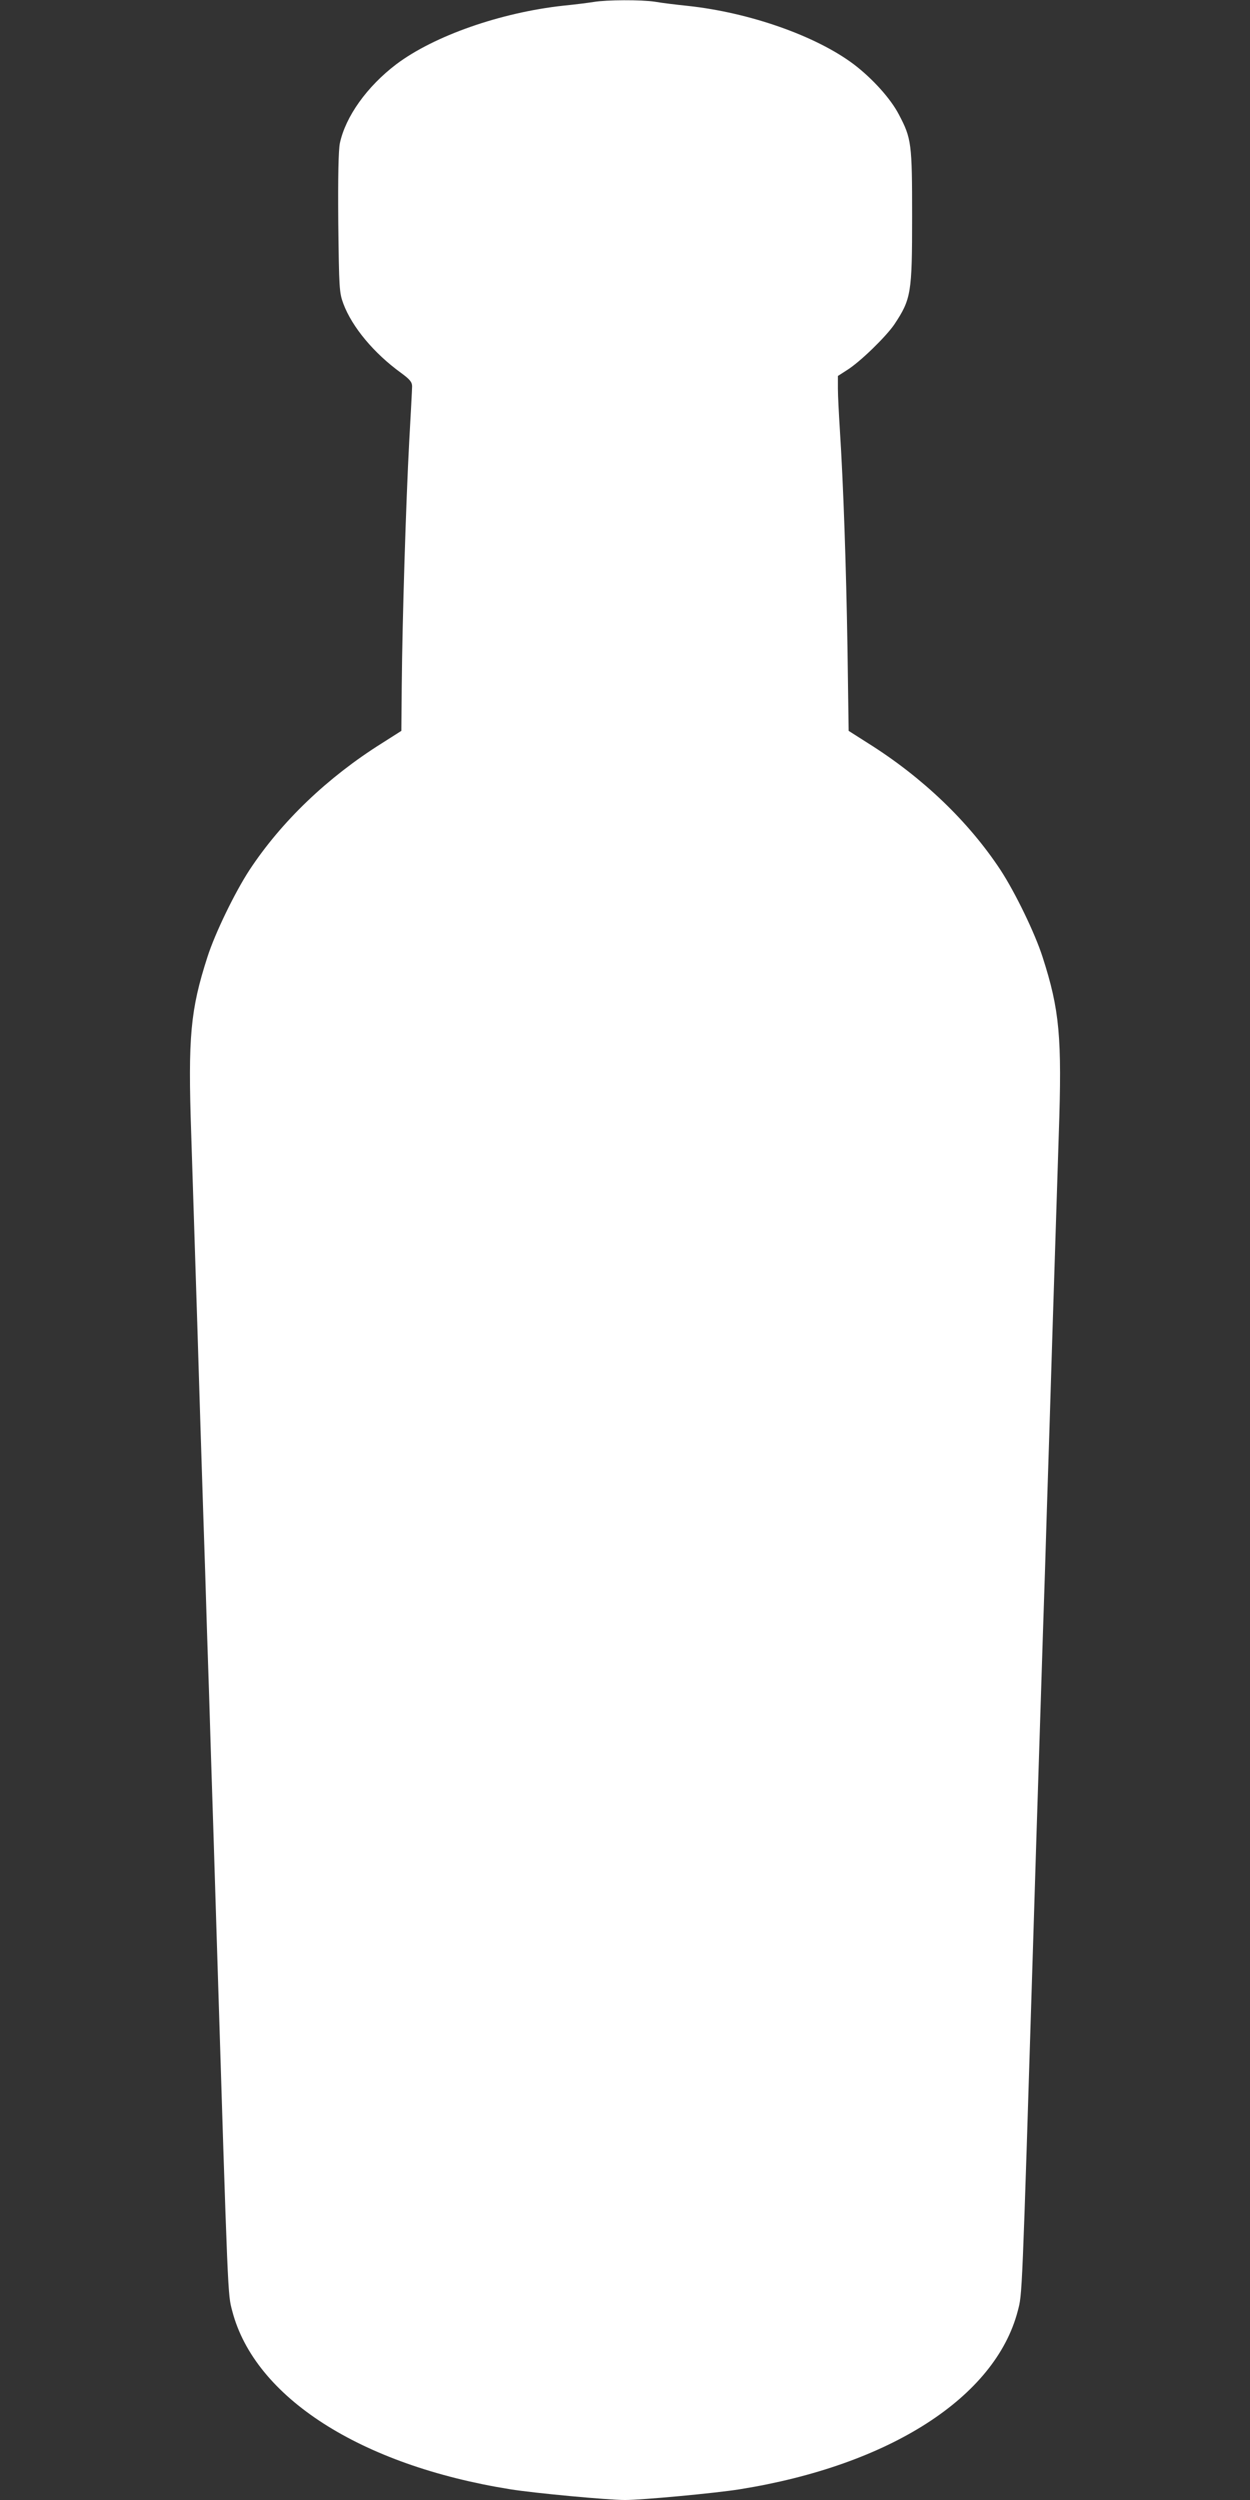 <?xml version="1.0" standalone="no"?>
<!DOCTYPE svg PUBLIC "-//W3C//DTD SVG 20010904//EN"
 "http://www.w3.org/TR/2001/REC-SVG-20010904/DTD/svg10.dtd">
<svg version="1.0" xmlns="http://www.w3.org/2000/svg"
 width="640pt" height="1280pt" viewBox="0 0 640 1280"
 preserveAspectRatio="xMidYMid meet">
<rect x="0" y="0" width="640" height="1280" fill="#333333" stroke="none"/>
<g transform="translate(0,1280) scale(0.1,-0.1)"
fill="#ffffff" stroke="none">
<path d="M3040 12790 c-25 -4 -94 -13 -155 -19 -321 -35 -662 -154 -856 -300
-150 -114 -260 -268 -289 -405 -7 -37 -10 -170 -8 -408 4 -336 5 -356 26 -413
45 -120 157 -254 295 -354 45 -33 57 -47 57 -69 0 -15 -7 -144 -15 -287 -16
-299 -35 -903 -38 -1244 l-2 -233 -99 -63 c-279 -175 -515 -401 -679 -650 -75
-115 -176 -323 -215 -445 -87 -270 -100 -408 -83 -905 6 -181 20 -618 31 -970
11 -352 24 -782 30 -955 6 -173 15 -456 20 -627 6 -172 15 -454 20 -625 6
-172 19 -601 30 -953 58 -1862 56 -1808 79 -1897 115 -442 656 -790 1423 -913
124 -20 500 -55 588 -55 88 0 464 35 588 55 767 123 1308 471 1423 913 23 89
21 35 79 1897 11 352 24 781 30 953 5 171 15 454 20 627 6 173 15 456 20 628
6 171 19 600 30 952 11 352 25 789 31 970 17 495 4 635 -83 905 -39 122 -140
330 -215 445 -164 249 -400 475 -679 650 l-99 63 -6 428 c-7 425 -21 833 -39
1114 -5 80 -10 174 -10 210 l0 65 45 29 c68 42 201 172 244 235 86 130 91 159
91 551 0 376 -3 401 -68 524 -42 81 -135 184 -231 257 -193 145 -533 265 -851
299 -58 6 -132 15 -166 21 -71 11 -249 10 -314 -1z"/>
</g>
</svg>
